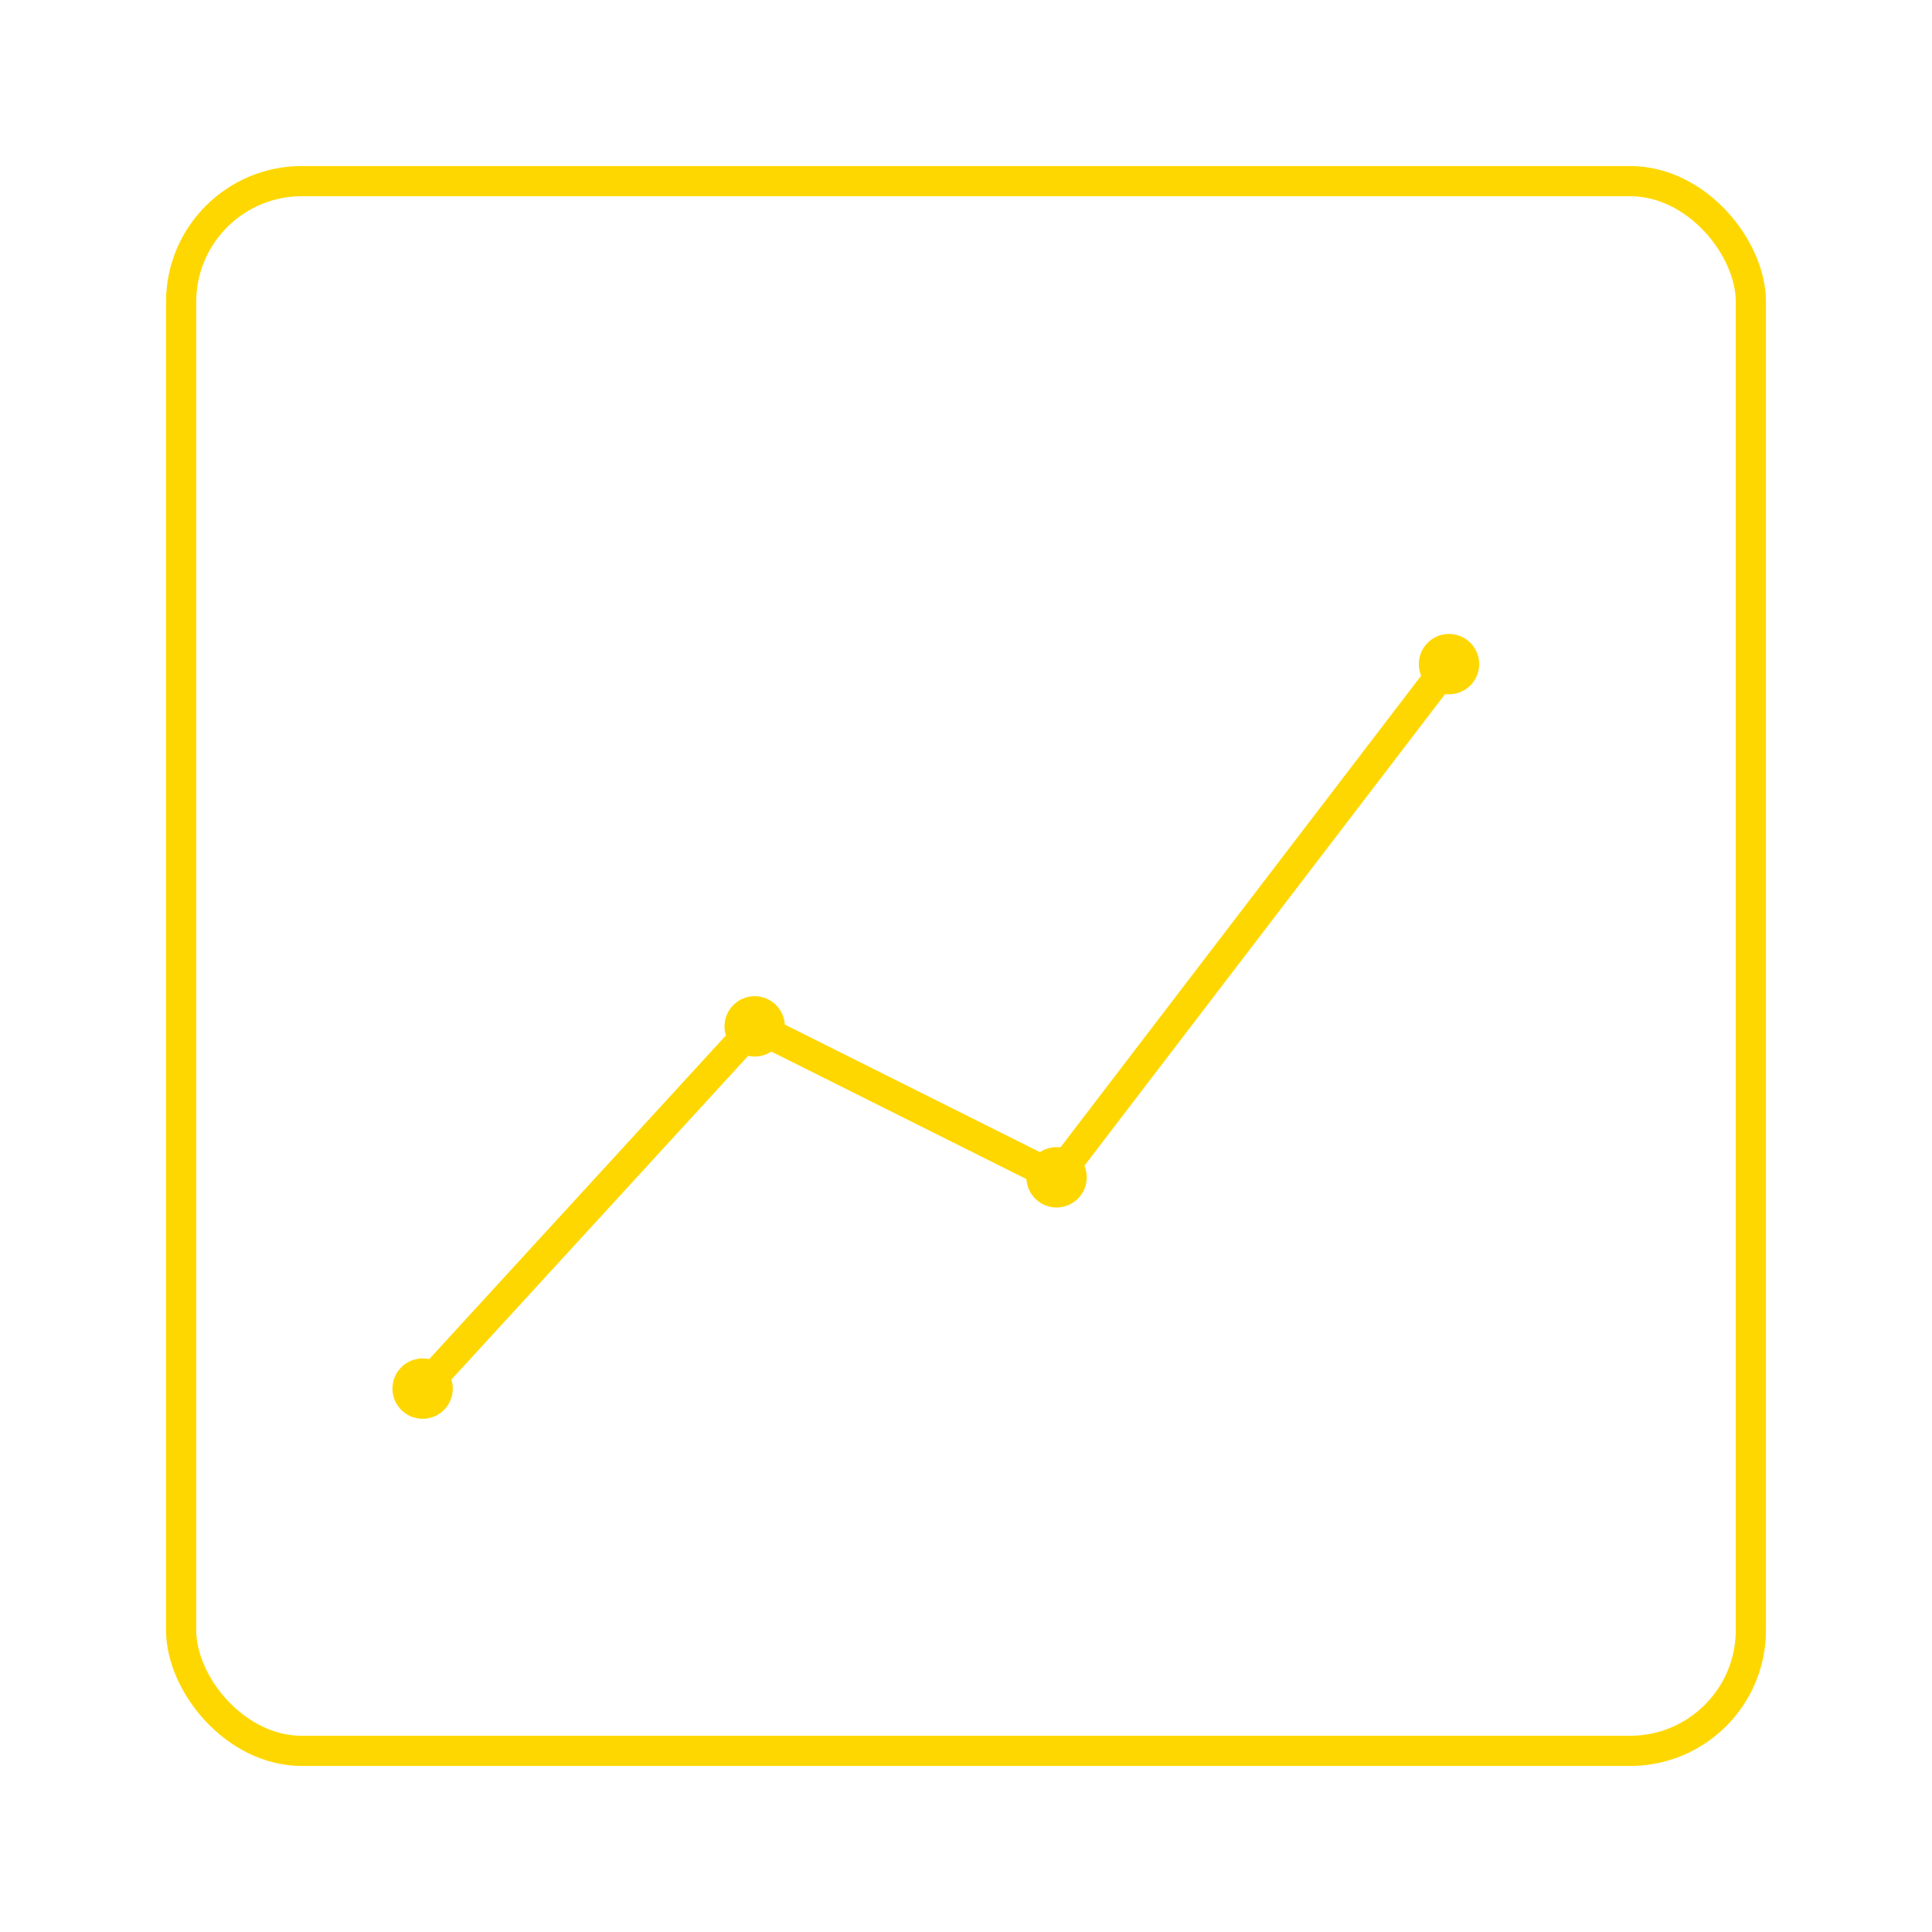 <svg width="128" height="128" viewBox="0 0 128 128" fill="none" xmlns="http://www.w3.org/2000/svg">
  <rect x="12" y="12" width="104" height="104" rx="8" stroke="#FFD700" stroke-width="2"/>
  <path d="M28 92L50 68L70 78L96 44" stroke="#FFD700" stroke-width="2" fill="none"/>
  <circle cx="28" cy="92" r="2" fill="#FFD700"/>
  <circle cx="50" cy="68" r="2" fill="#FFD700"/>
  <circle cx="70" cy="78" r="2" fill="#FFD700"/>
  <circle cx="96" cy="44" r="2" fill="#FFD700"/>
</svg>